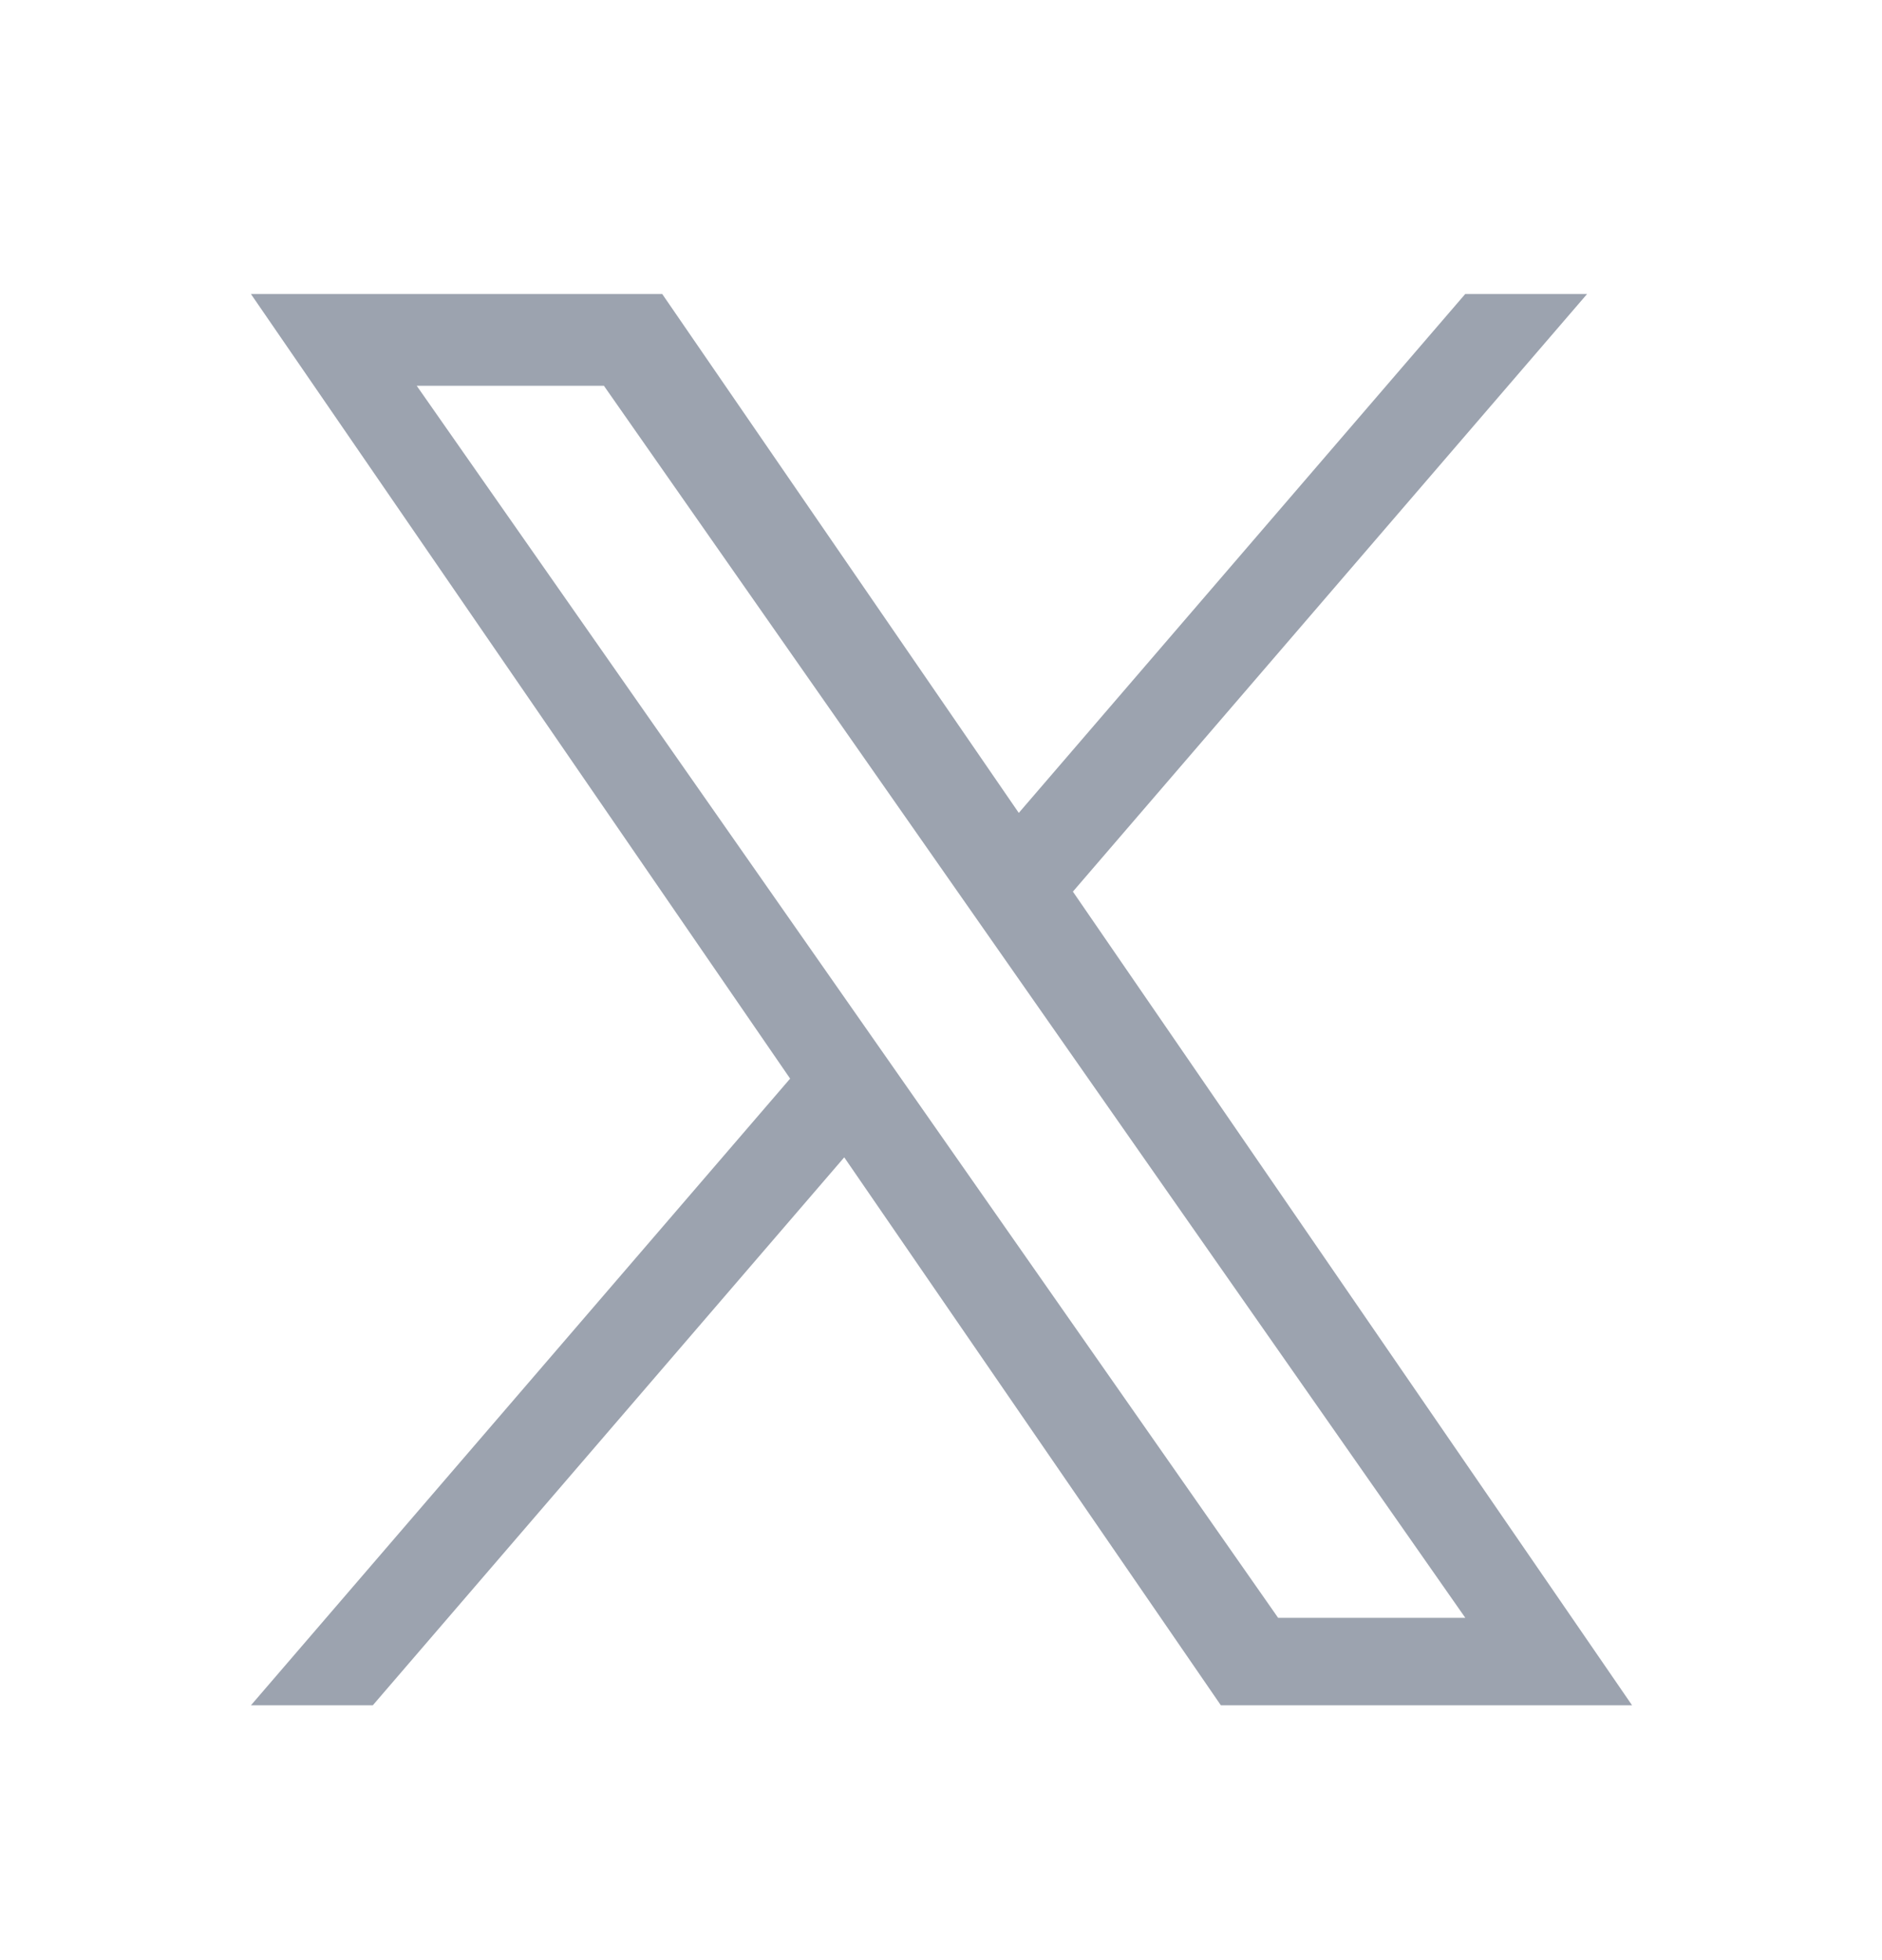 <svg xmlns="http://www.w3.org/2000/svg" fill="none" viewBox="0 0 24 25" height="25" width="24">
<path fill="#9CA3AF" d="M13.682 11.372L20.239 3.75H18.685L12.992 10.368L8.445 3.75H3.2L10.076 13.757L3.2 21.75H4.754L10.766 14.761L15.569 21.75H20.813L13.682 11.372ZM11.554 13.846L10.857 12.849L5.314 4.92H7.701L12.174 11.319L12.871 12.316L18.686 20.634H16.299L11.554 13.846Z"></path>
</svg>
